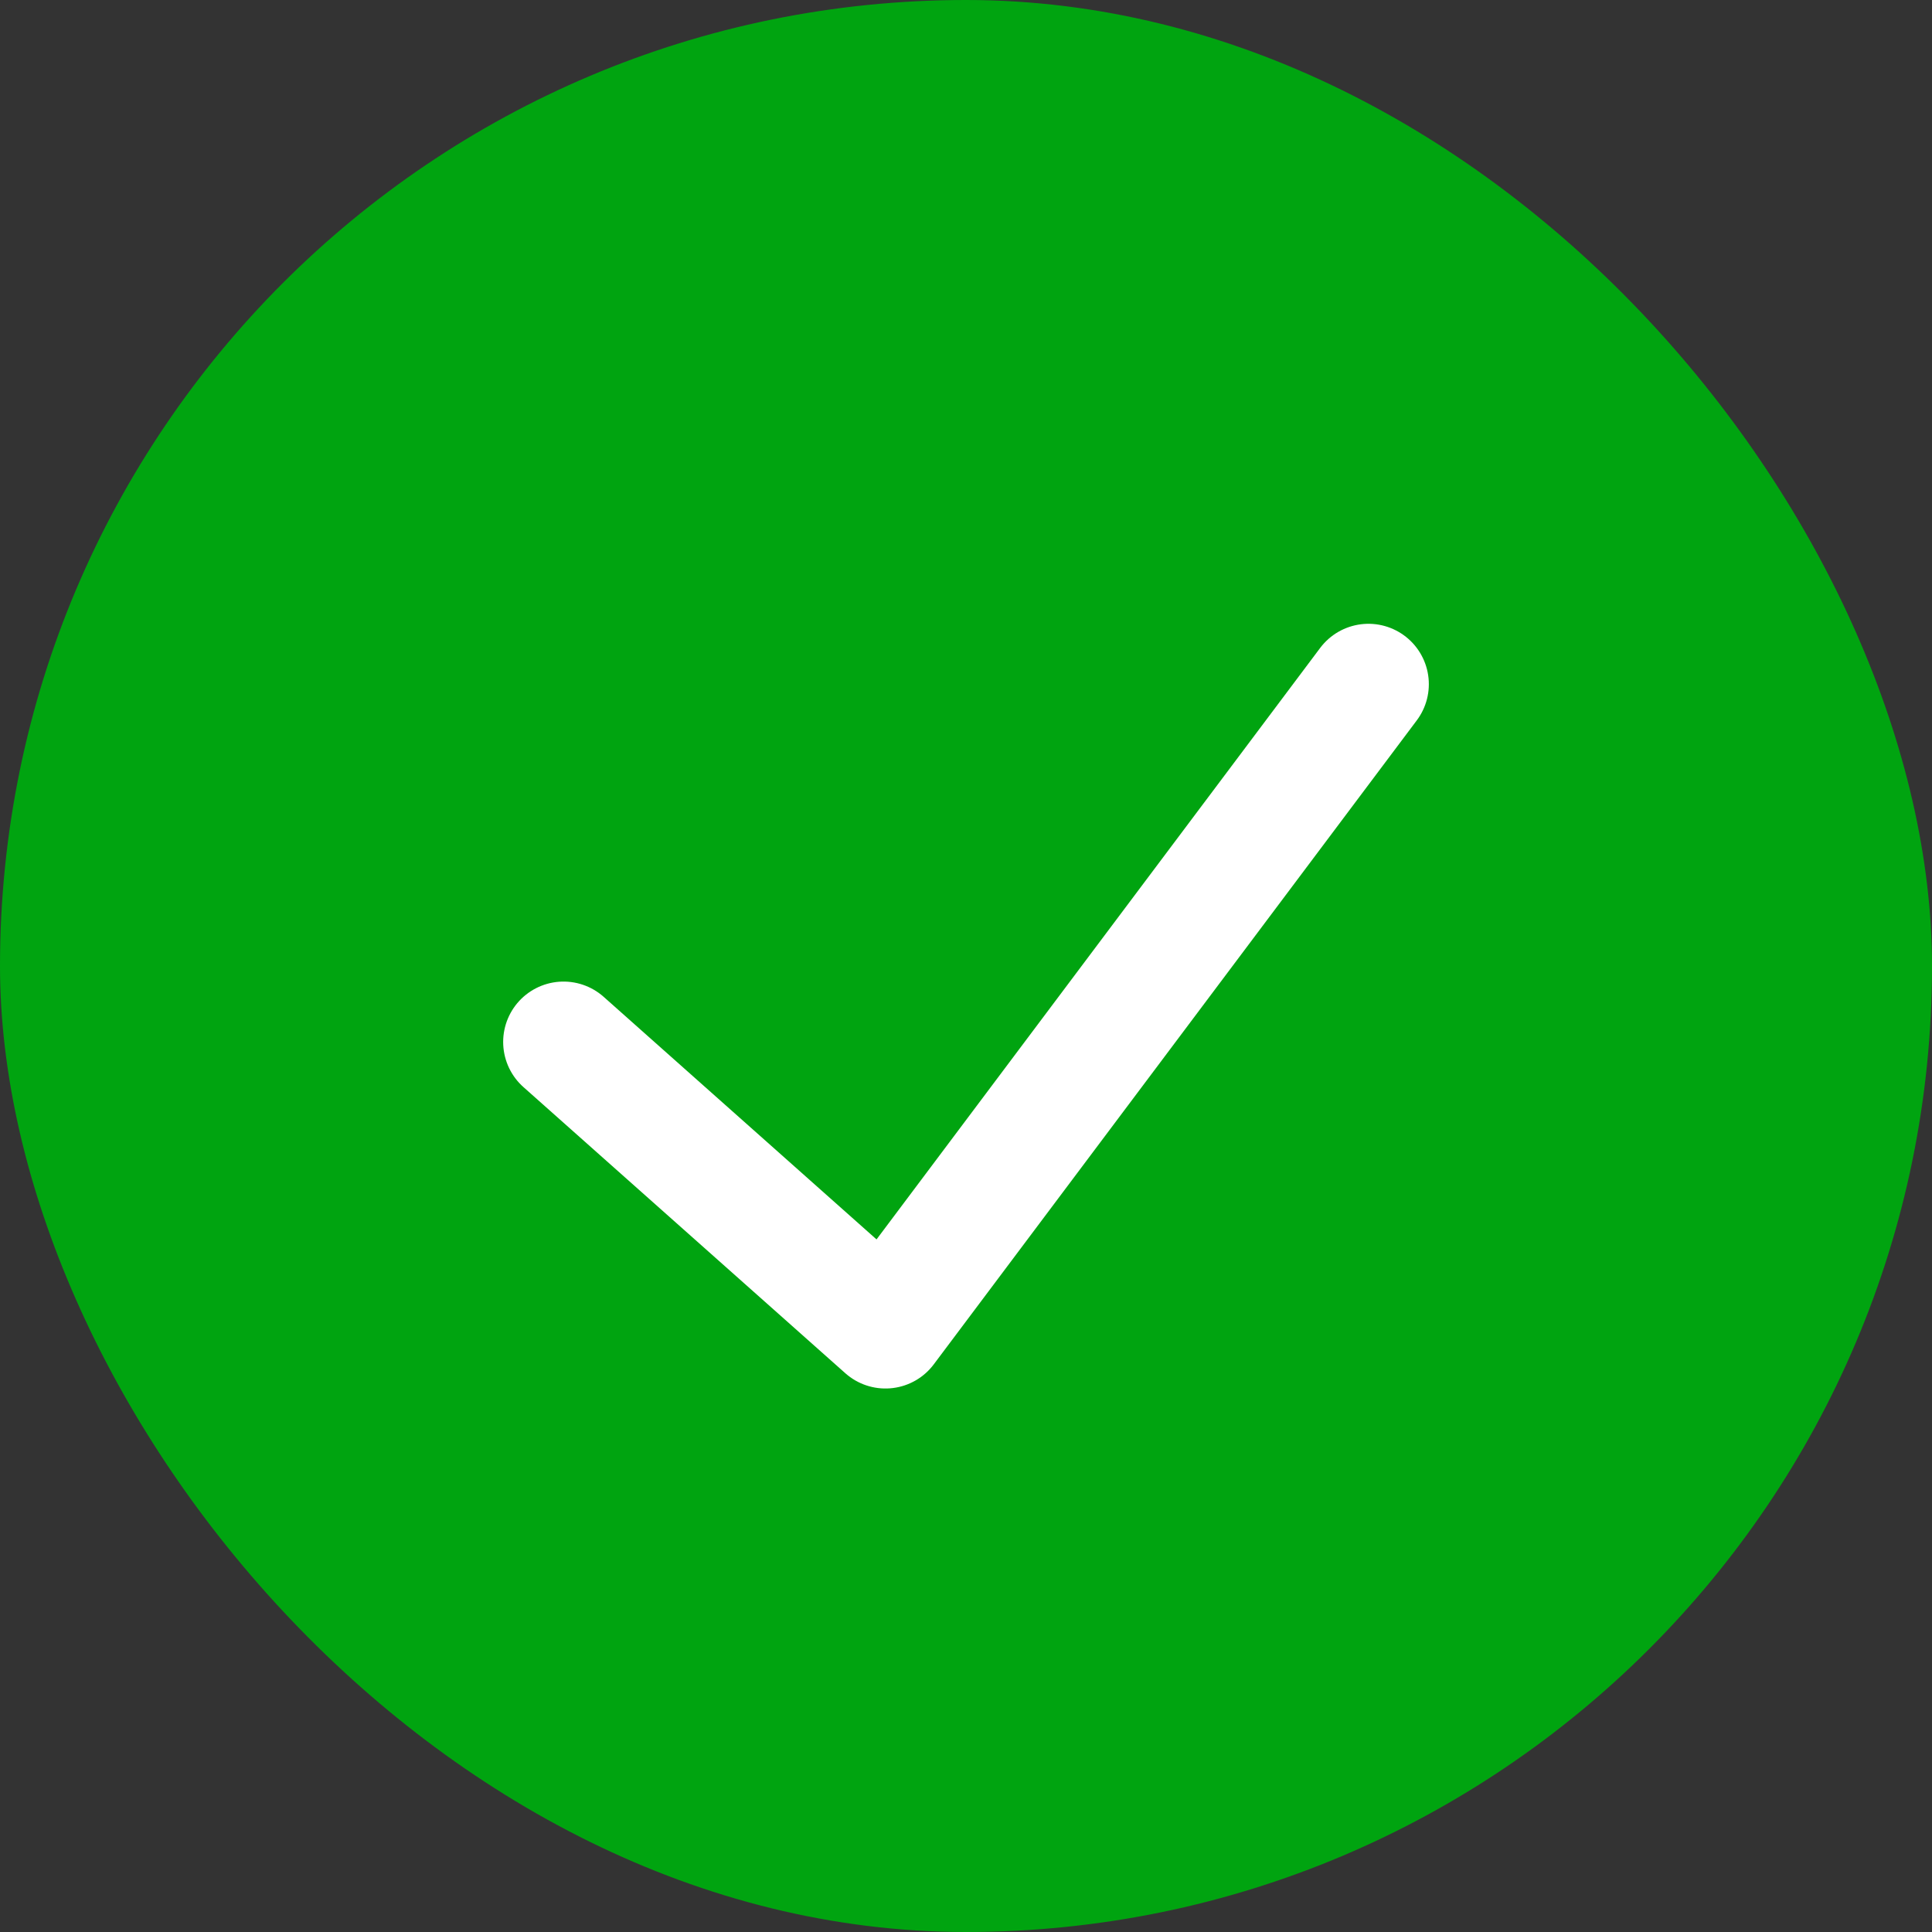 <svg width="16" height="16" viewBox="0 0 16 16" fill="none" xmlns="http://www.w3.org/2000/svg">
<rect x="0" y="0" width="16" height="16" fill="#333333" stroke="none"/>
<g id="Frame">
<rect width="16" height="16" rx="8" fill="#00A410"/>
<path id="Vector" d="M4.667 8.629L7.333 10.999L11.333 5.666" stroke="white" stroke-linecap="round" stroke-linejoin="round"/>
</g>
</svg>

